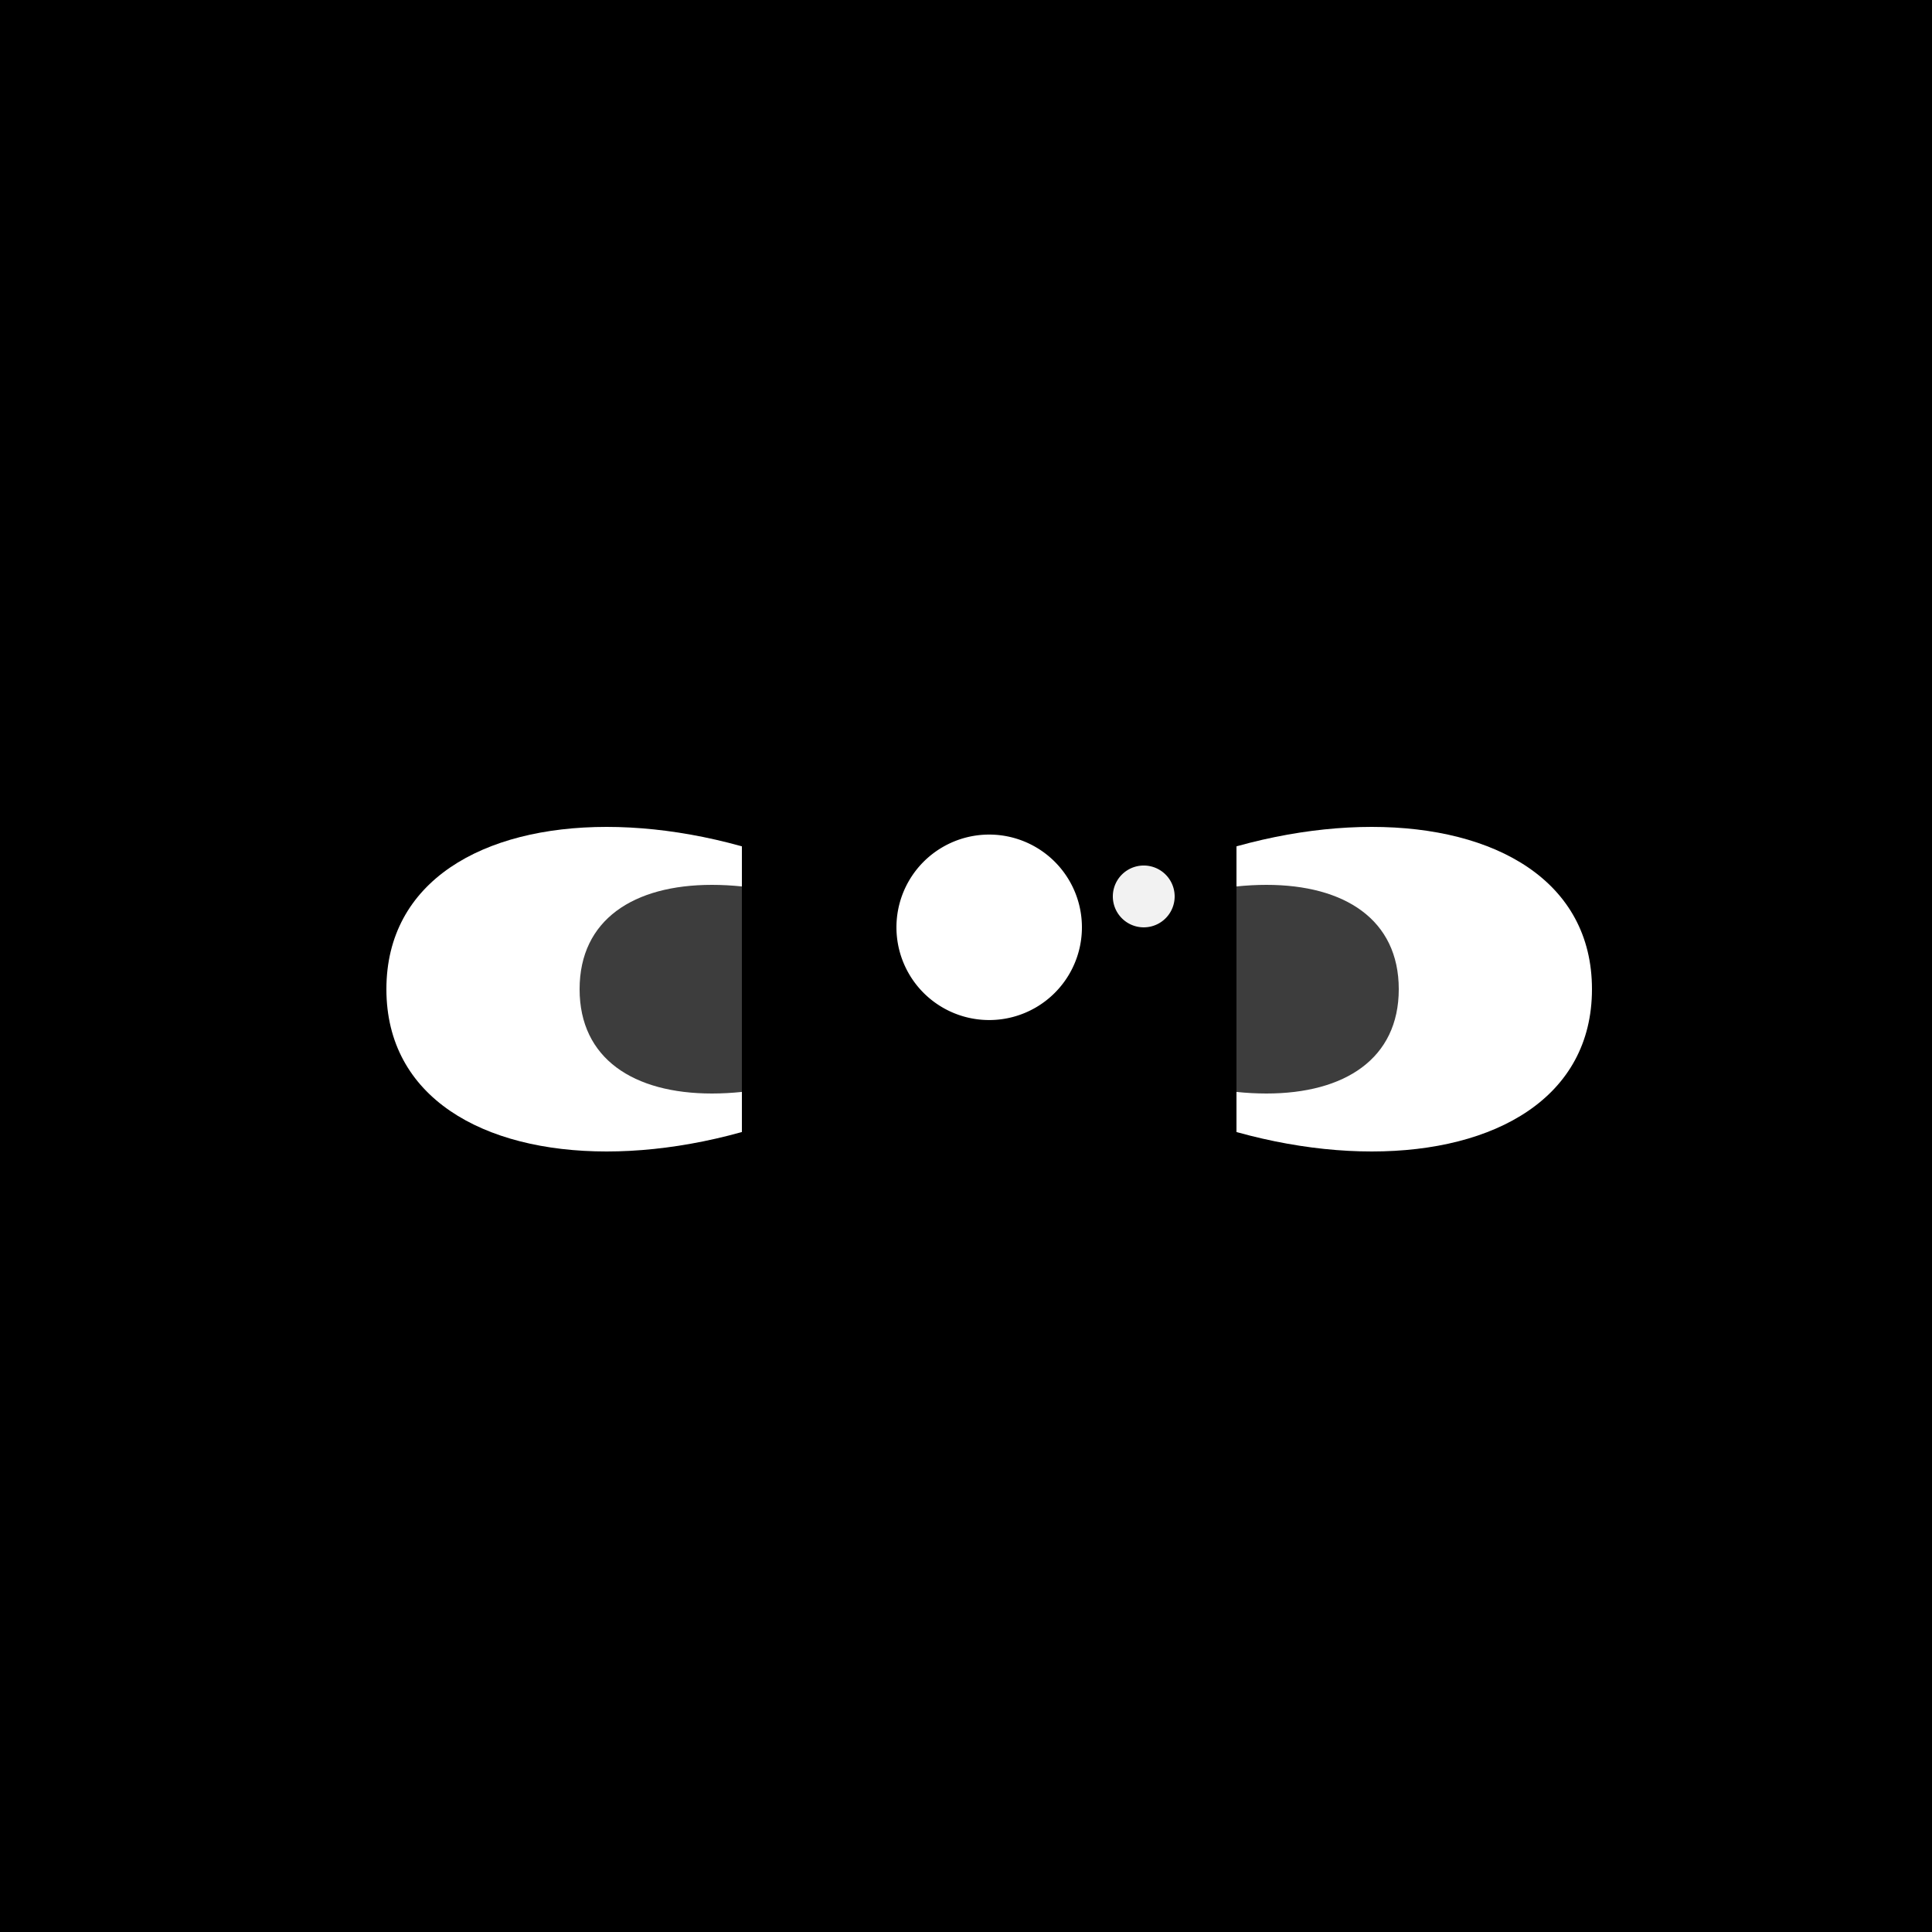 <!--

Generated by DrawGPT.
Free, open source, AI generated images in SVG, PNG, and HTML Canvas format.
https://drawgpt.ai

Created: 2023-09-26T09:31:07.575Z
Link: https://drawgpt.ai/prompt/43828/

-->
<svg xmlns="http://www.w3.org/2000/svg" xmlns:xlink="http://www.w3.org/1999/xlink" width="500" height="500"><defs/><g><rect fill="#000000" stroke="none" x="0" y="0" width="512" height="512"/><path fill="#ffffff" stroke="none" paint-order="stroke fill markers" d=" M 100 256 C 100 200 200 200 256 256 C 312 312 412 312 412 256 C 412 200 312 200 256 256 C 200 312 100 312 100 256 Z"/><path fill="#3d3d3d" stroke="none" paint-order="stroke fill markers" d=" M 150 256 C 150 220 206 220 256 256 C 306 292 362 292 362 256 C 362 220 306 220 256 256 C 206 292 150 292 150 256 Z"/><path fill="#ffffff" stroke="none" paint-order="stroke fill markers" d=" M 200 256 C 200 232 232 232 256 256 C 280 280 312 280 312 256 C 312 232 280 232 256 256 C 232 280 200 280 200 256 Z"/><path fill="#000000" stroke="none" paint-order="stroke fill markers" d=" M 200 200 L 312 200 C 320 200 320 208 320 216 L 320 296 C 320 304 320 312 312 312 L 200 312 C 192 312 192 304 192 296 L 192 216 C 192 208 192 200 200 200 Z"/><path fill="#ffffff" stroke="none" paint-order="stroke fill markers" d=" M 280 240 A 24 24 0 1 1 280 239.976"/><path fill="#f2f2f2" stroke="none" paint-order="stroke fill markers" d=" M 304 232 A 8 8 0 1 1 304 231.992"/></g></svg>